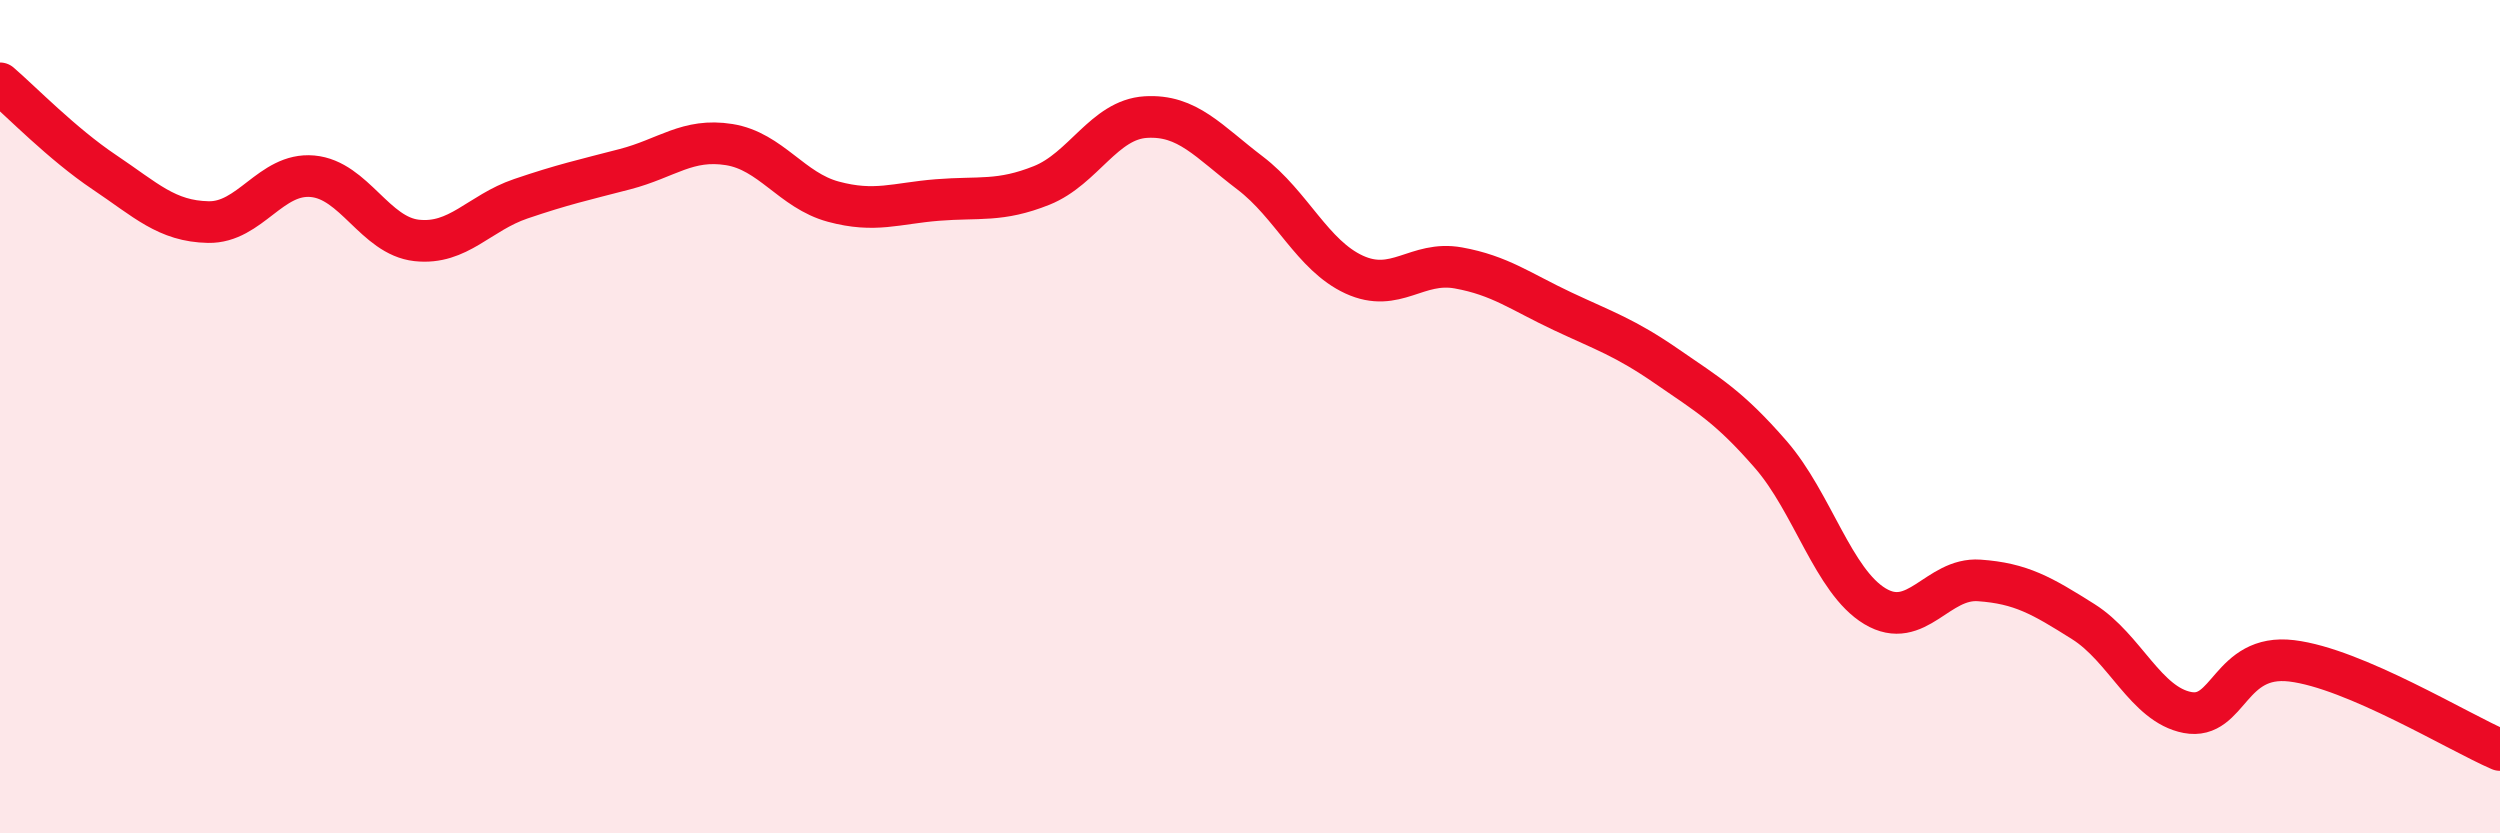 
    <svg width="60" height="20" viewBox="0 0 60 20" xmlns="http://www.w3.org/2000/svg">
      <path
        d="M 0,2 C 0.5,2.43 1.5,3.46 2.5,4.13 C 3.5,4.8 4,5.31 5,5.33 C 6,5.35 6.5,4.14 7.5,4.23 C 8.5,4.32 9,5.66 10,5.77 C 11,5.88 11.5,5.11 12.5,4.77 C 13.5,4.43 14,4.32 15,4.06 C 16,3.8 16.5,3.31 17.5,3.47 C 18.5,3.63 19,4.57 20,4.84 C 21,5.11 21.5,4.88 22.5,4.8 C 23.5,4.72 24,4.85 25,4.45 C 26,4.05 26.5,2.87 27.5,2.81 C 28.5,2.75 29,3.39 30,4.15 C 31,4.91 31.5,6.13 32.5,6.59 C 33.5,7.05 34,6.25 35,6.43 C 36,6.61 36.5,7 37.5,7.47 C 38.5,7.94 39,8.1 40,8.79 C 41,9.48 41.5,9.76 42.5,10.91 C 43.5,12.06 44,13.95 45,14.55 C 46,15.15 46.5,13.86 47.5,13.93 C 48.5,14 49,14.29 50,14.92 C 51,15.55 51.5,16.91 52.5,17.1 C 53.5,17.29 53.5,15.68 55,15.86 C 56.5,16.04 59,17.57 60,18L60 20L0 20Z"
        fill="#EB0A25"
        opacity="0.1"
        stroke-linecap="round"
        stroke-linejoin="round"
      />
      <path
        d="M 0,2 C 0.5,2.43 1.5,3.46 2.5,4.13 C 3.5,4.8 4,5.31 5,5.33 C 6,5.35 6.5,4.14 7.5,4.23 C 8.5,4.32 9,5.66 10,5.77 C 11,5.88 11.5,5.11 12.5,4.77 C 13.5,4.43 14,4.32 15,4.06 C 16,3.8 16.5,3.31 17.5,3.47 C 18.5,3.63 19,4.57 20,4.84 C 21,5.11 21.5,4.88 22.5,4.8 C 23.5,4.72 24,4.85 25,4.45 C 26,4.05 26.5,2.87 27.5,2.81 C 28.5,2.75 29,3.39 30,4.15 C 31,4.91 31.5,6.13 32.5,6.59 C 33.5,7.05 34,6.25 35,6.43 C 36,6.61 36.5,7 37.5,7.47 C 38.5,7.94 39,8.1 40,8.79 C 41,9.48 41.5,9.76 42.5,10.91 C 43.5,12.06 44,13.95 45,14.55 C 46,15.15 46.5,13.86 47.5,13.93 C 48.5,14 49,14.29 50,14.92 C 51,15.55 51.5,16.91 52.5,17.1 C 53.5,17.29 53.5,15.68 55,15.86 C 56.5,16.04 59,17.57 60,18"
        stroke="#EB0A25"
        stroke-width="1"
        fill="none"
        stroke-linecap="round"
        stroke-linejoin="round"
      />
    </svg>
  